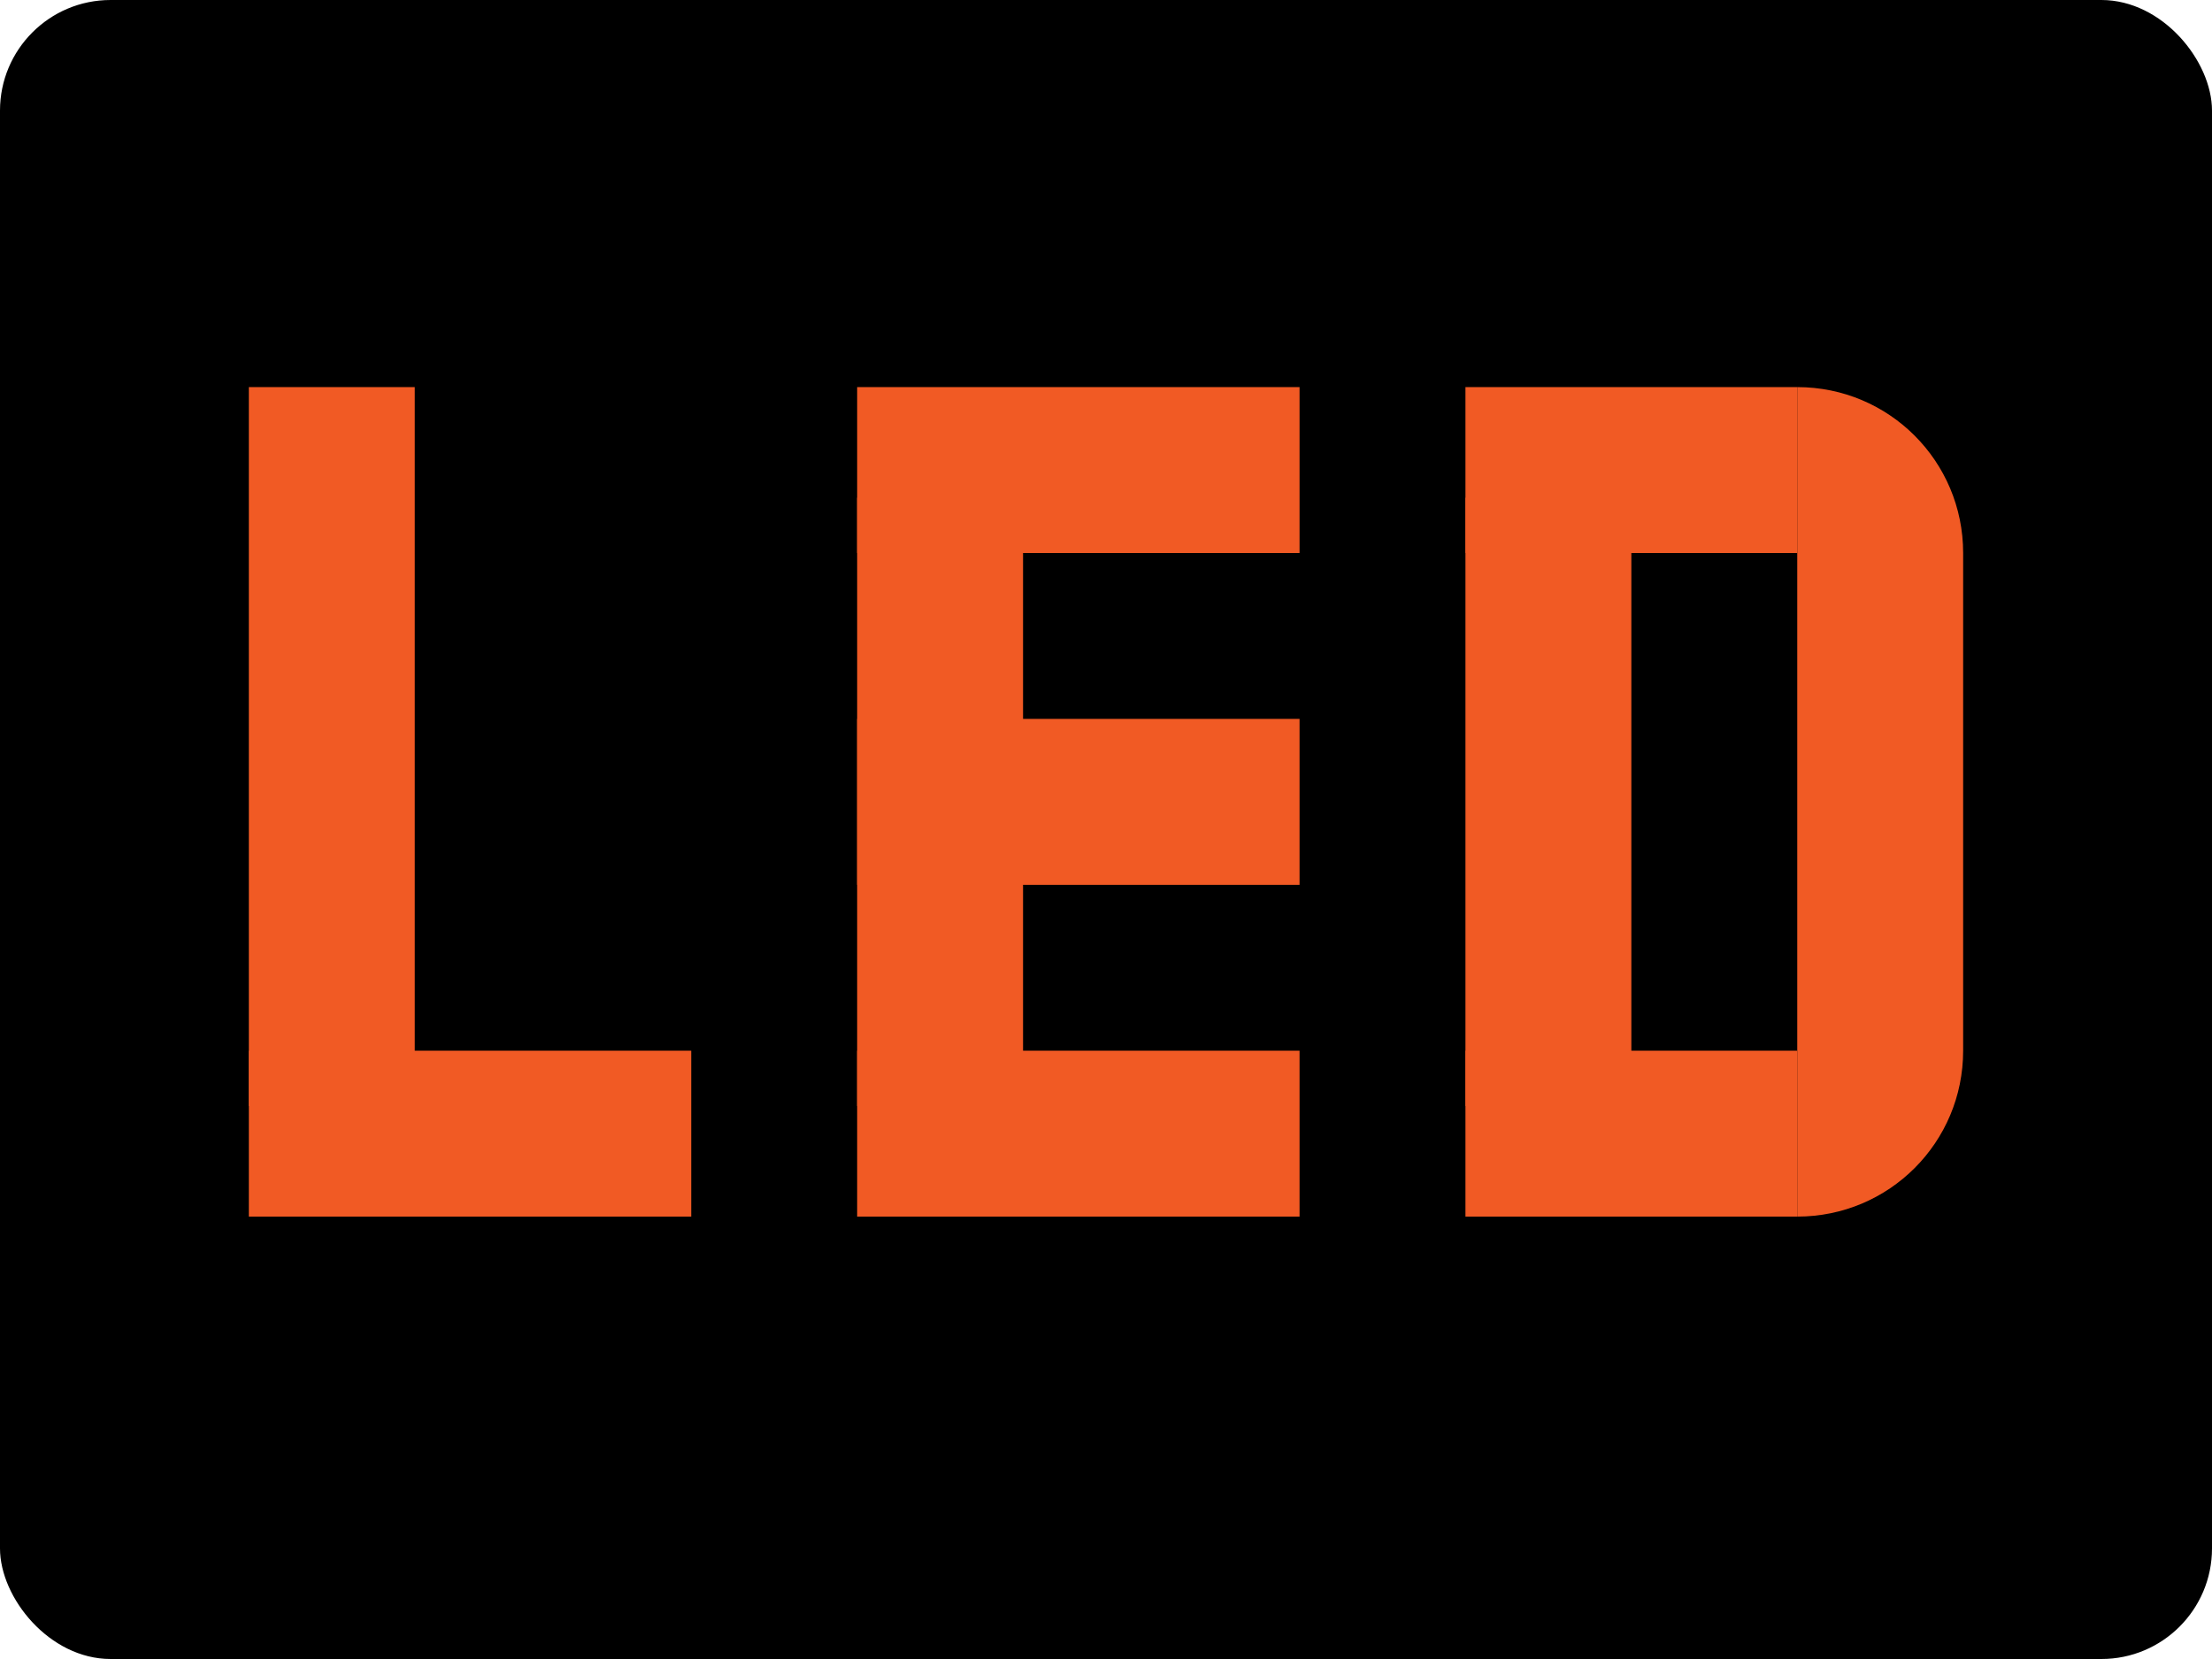 <?xml version="1.0" encoding="UTF-8"?><svg id="_英語" xmlns="http://www.w3.org/2000/svg" viewBox="0 0 40 30"><defs><style>.cls-1{fill:#f15a24;}</style></defs><rect y="0" width="40" height="30" rx="2" ry="2"/><g><rect class="cls-1" x="4.5" y="7" width="3" height="13"/><rect class="cls-1" x="4.5" y="19" width="8" height="3"/><rect class="cls-1" x="15.5" y="9" width="3" height="11"/><rect class="cls-1" x="15.5" y="13" width="8" height="3"/><rect class="cls-1" x="15.5" y="7" width="8" height="3"/><rect class="cls-1" x="15.5" y="19" width="8" height="3"/><rect class="cls-1" x="26.5" y="9" width="3" height="11"/><rect class="cls-1" x="26.5" y="7" width="6" height="3"/><rect class="cls-1" x="26.5" y="19" width="6" height="3"/><path class="cls-1" d="m32.5,7c1.66,0,3,1.34,3,3v9c0,1.66-1.34,3-3,3"/></g></svg>
